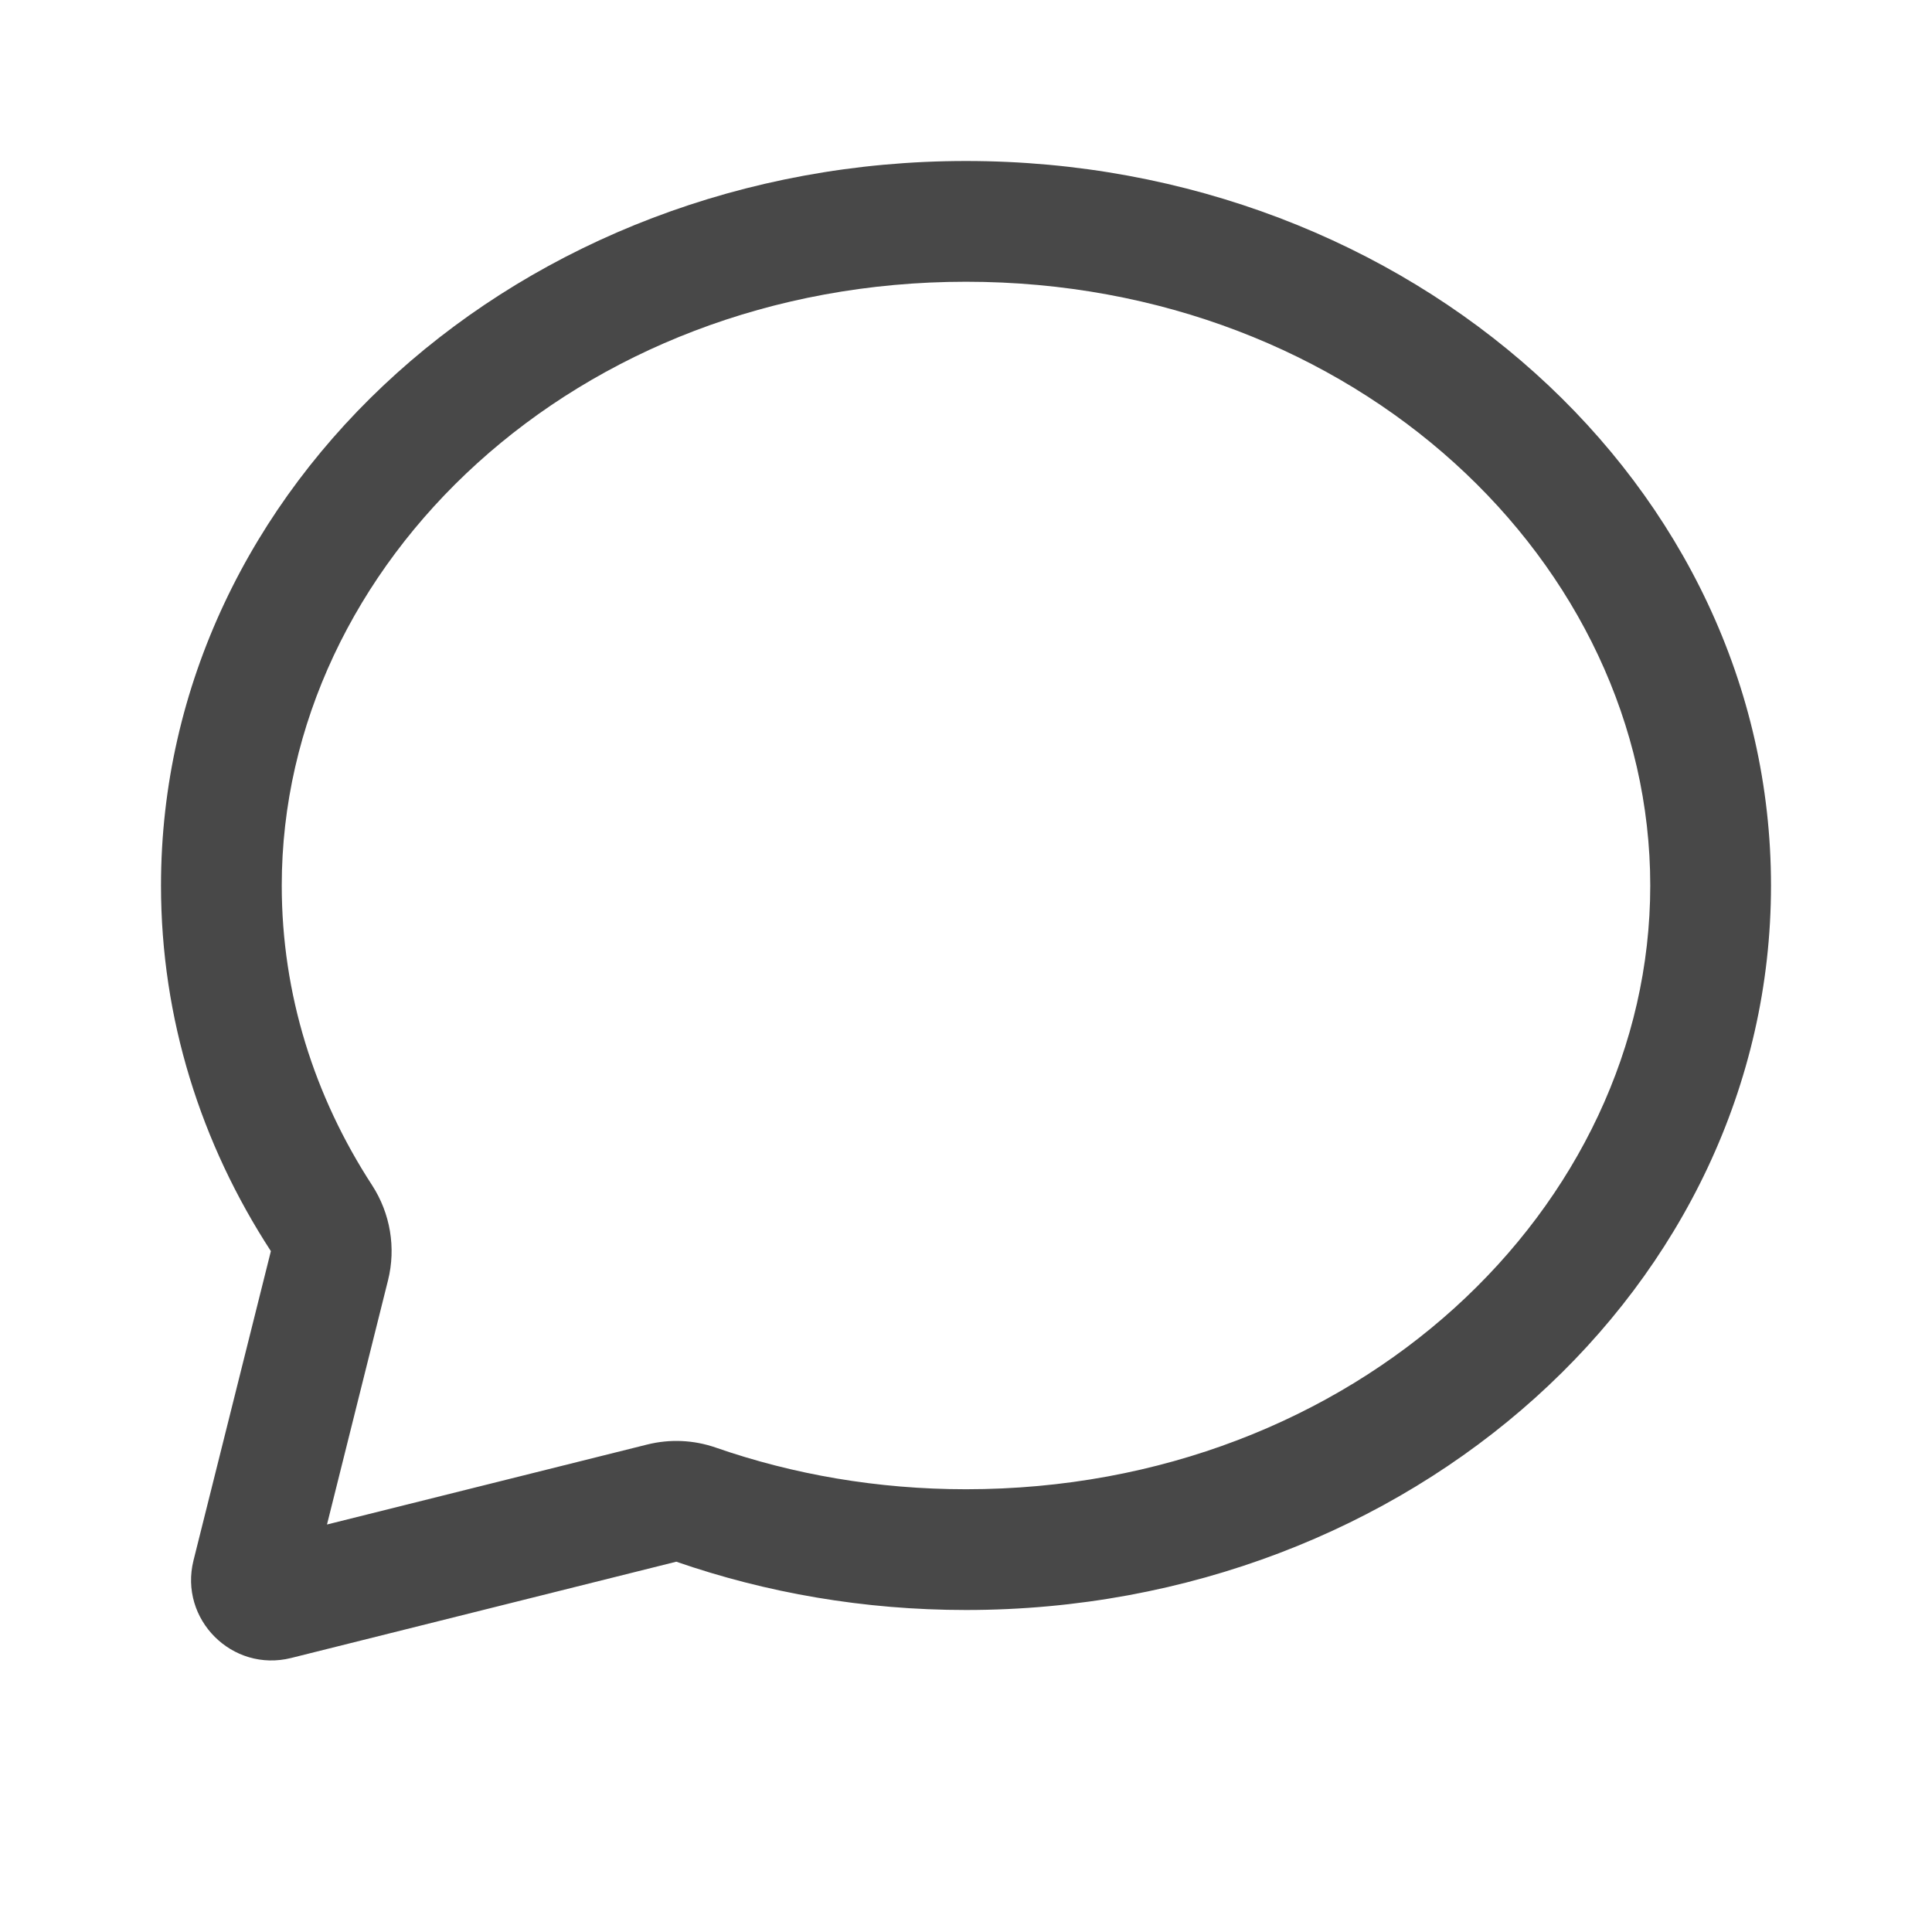 <svg width="24" height="24" viewBox="0 0 24 24" fill="none" xmlns="http://www.w3.org/2000/svg">
<path fill-rule="evenodd" clip-rule="evenodd" d="M2 11C2 12.656 2.497 14.208 3.365 15.542L2.404 19.383C2.221 20.116 2.885 20.779 3.617 20.596L8.401 19.4C9.518 19.787 10.731 20 12 20C17.523 20 22 15.971 22 11C22 6.029 17.523 2 12 2C6.477 2 2 6.029 2 11ZM4.82 15.905C4.921 15.501 4.849 15.073 4.622 14.723C3.904 13.619 3.5 12.349 3.5 11C3.5 7.003 7.153 3.5 12 3.5C16.847 3.5 20.5 7.003 20.5 11C20.5 14.997 16.847 18.5 12 18.5C10.899 18.5 9.852 18.316 8.893 17.983C8.618 17.887 8.321 17.874 8.038 17.945L4.062 18.938L4.82 15.905Z" fill="#484848"/>
</svg>
